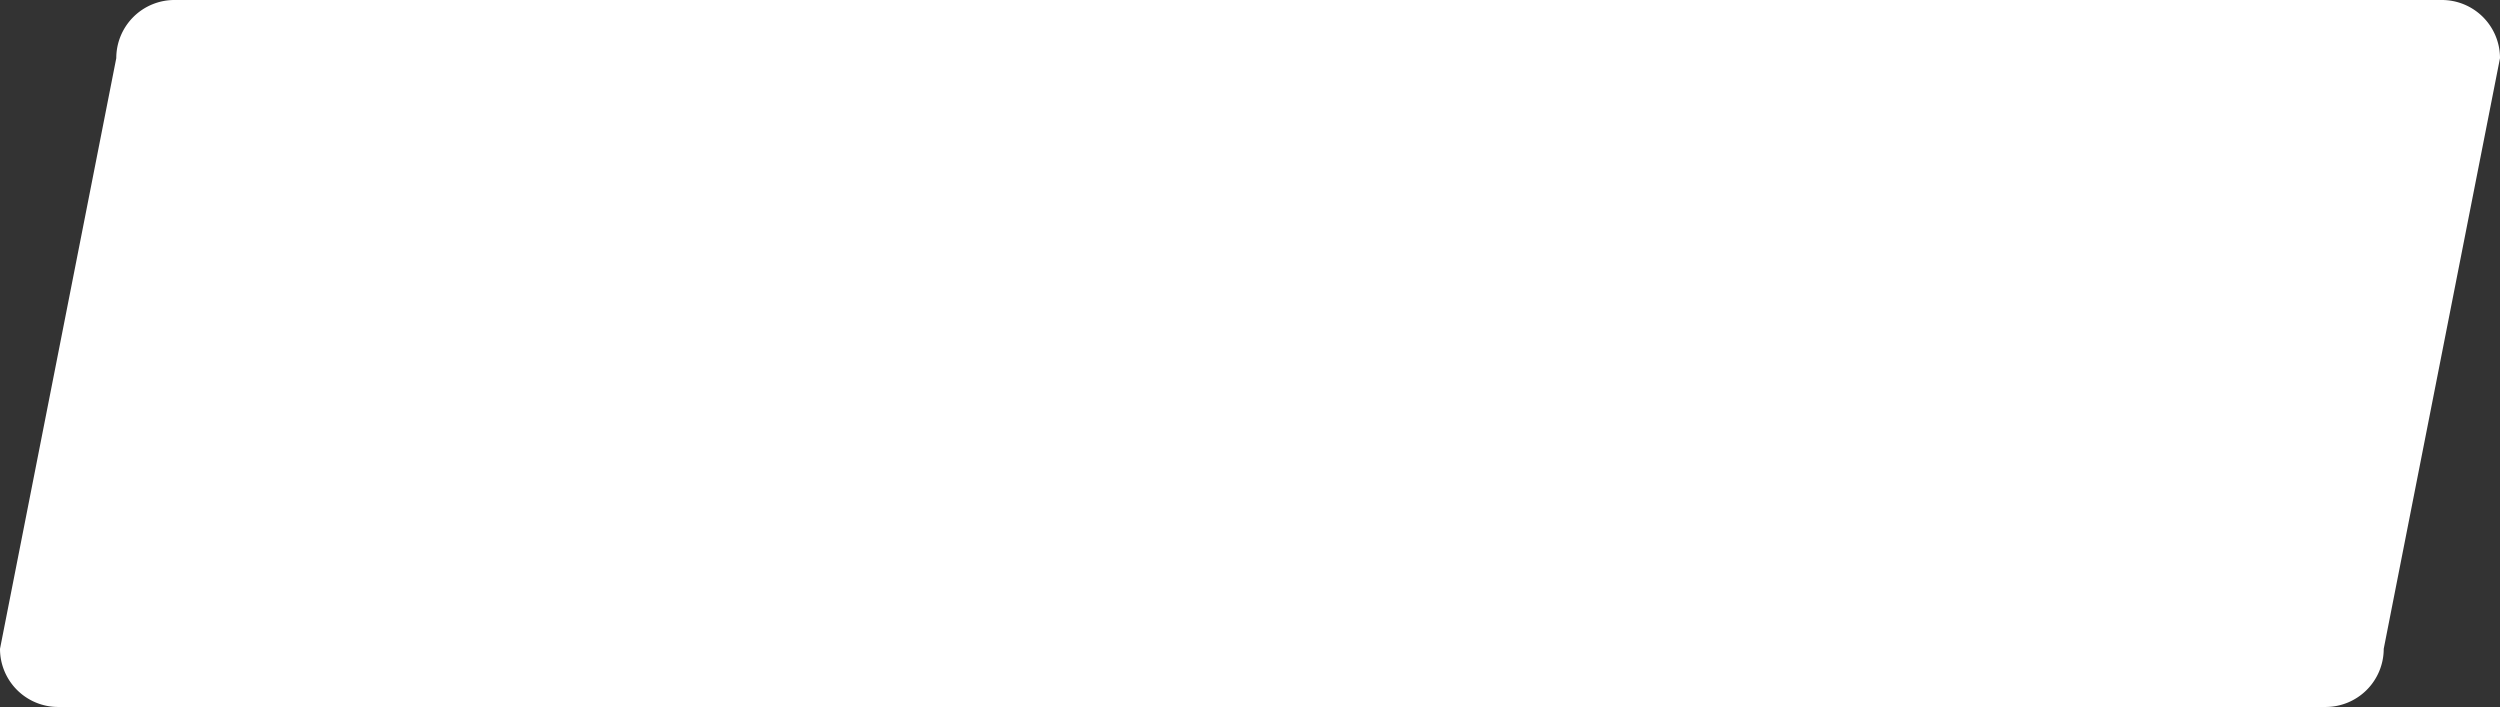 <?xml version="1.0" encoding="UTF-8"?> <svg xmlns="http://www.w3.org/2000/svg" viewBox="0 0 21.5 6.08"><rect x="0" y="0" width="21.5" height="6.08" fill="#333333" stroke="none"/> <defs> <style>.cls-1{fill:#fff;}</style> </defs> <title>1</title> <g id="Слой_2" data-name="Слой 2"> <g id="Слой_1-2" data-name="Слой 1"> <path class="cls-1" d="M20,6.08H.5a.5.5,0,0,1-.5-.5L1,.5A.5.5,0,0,1,1.5,0H21a.5.5,0,0,1,.5.5l-1,5.08A.5.5,0,0,1,20,6.08Z"></path> </g> </g> </svg> 